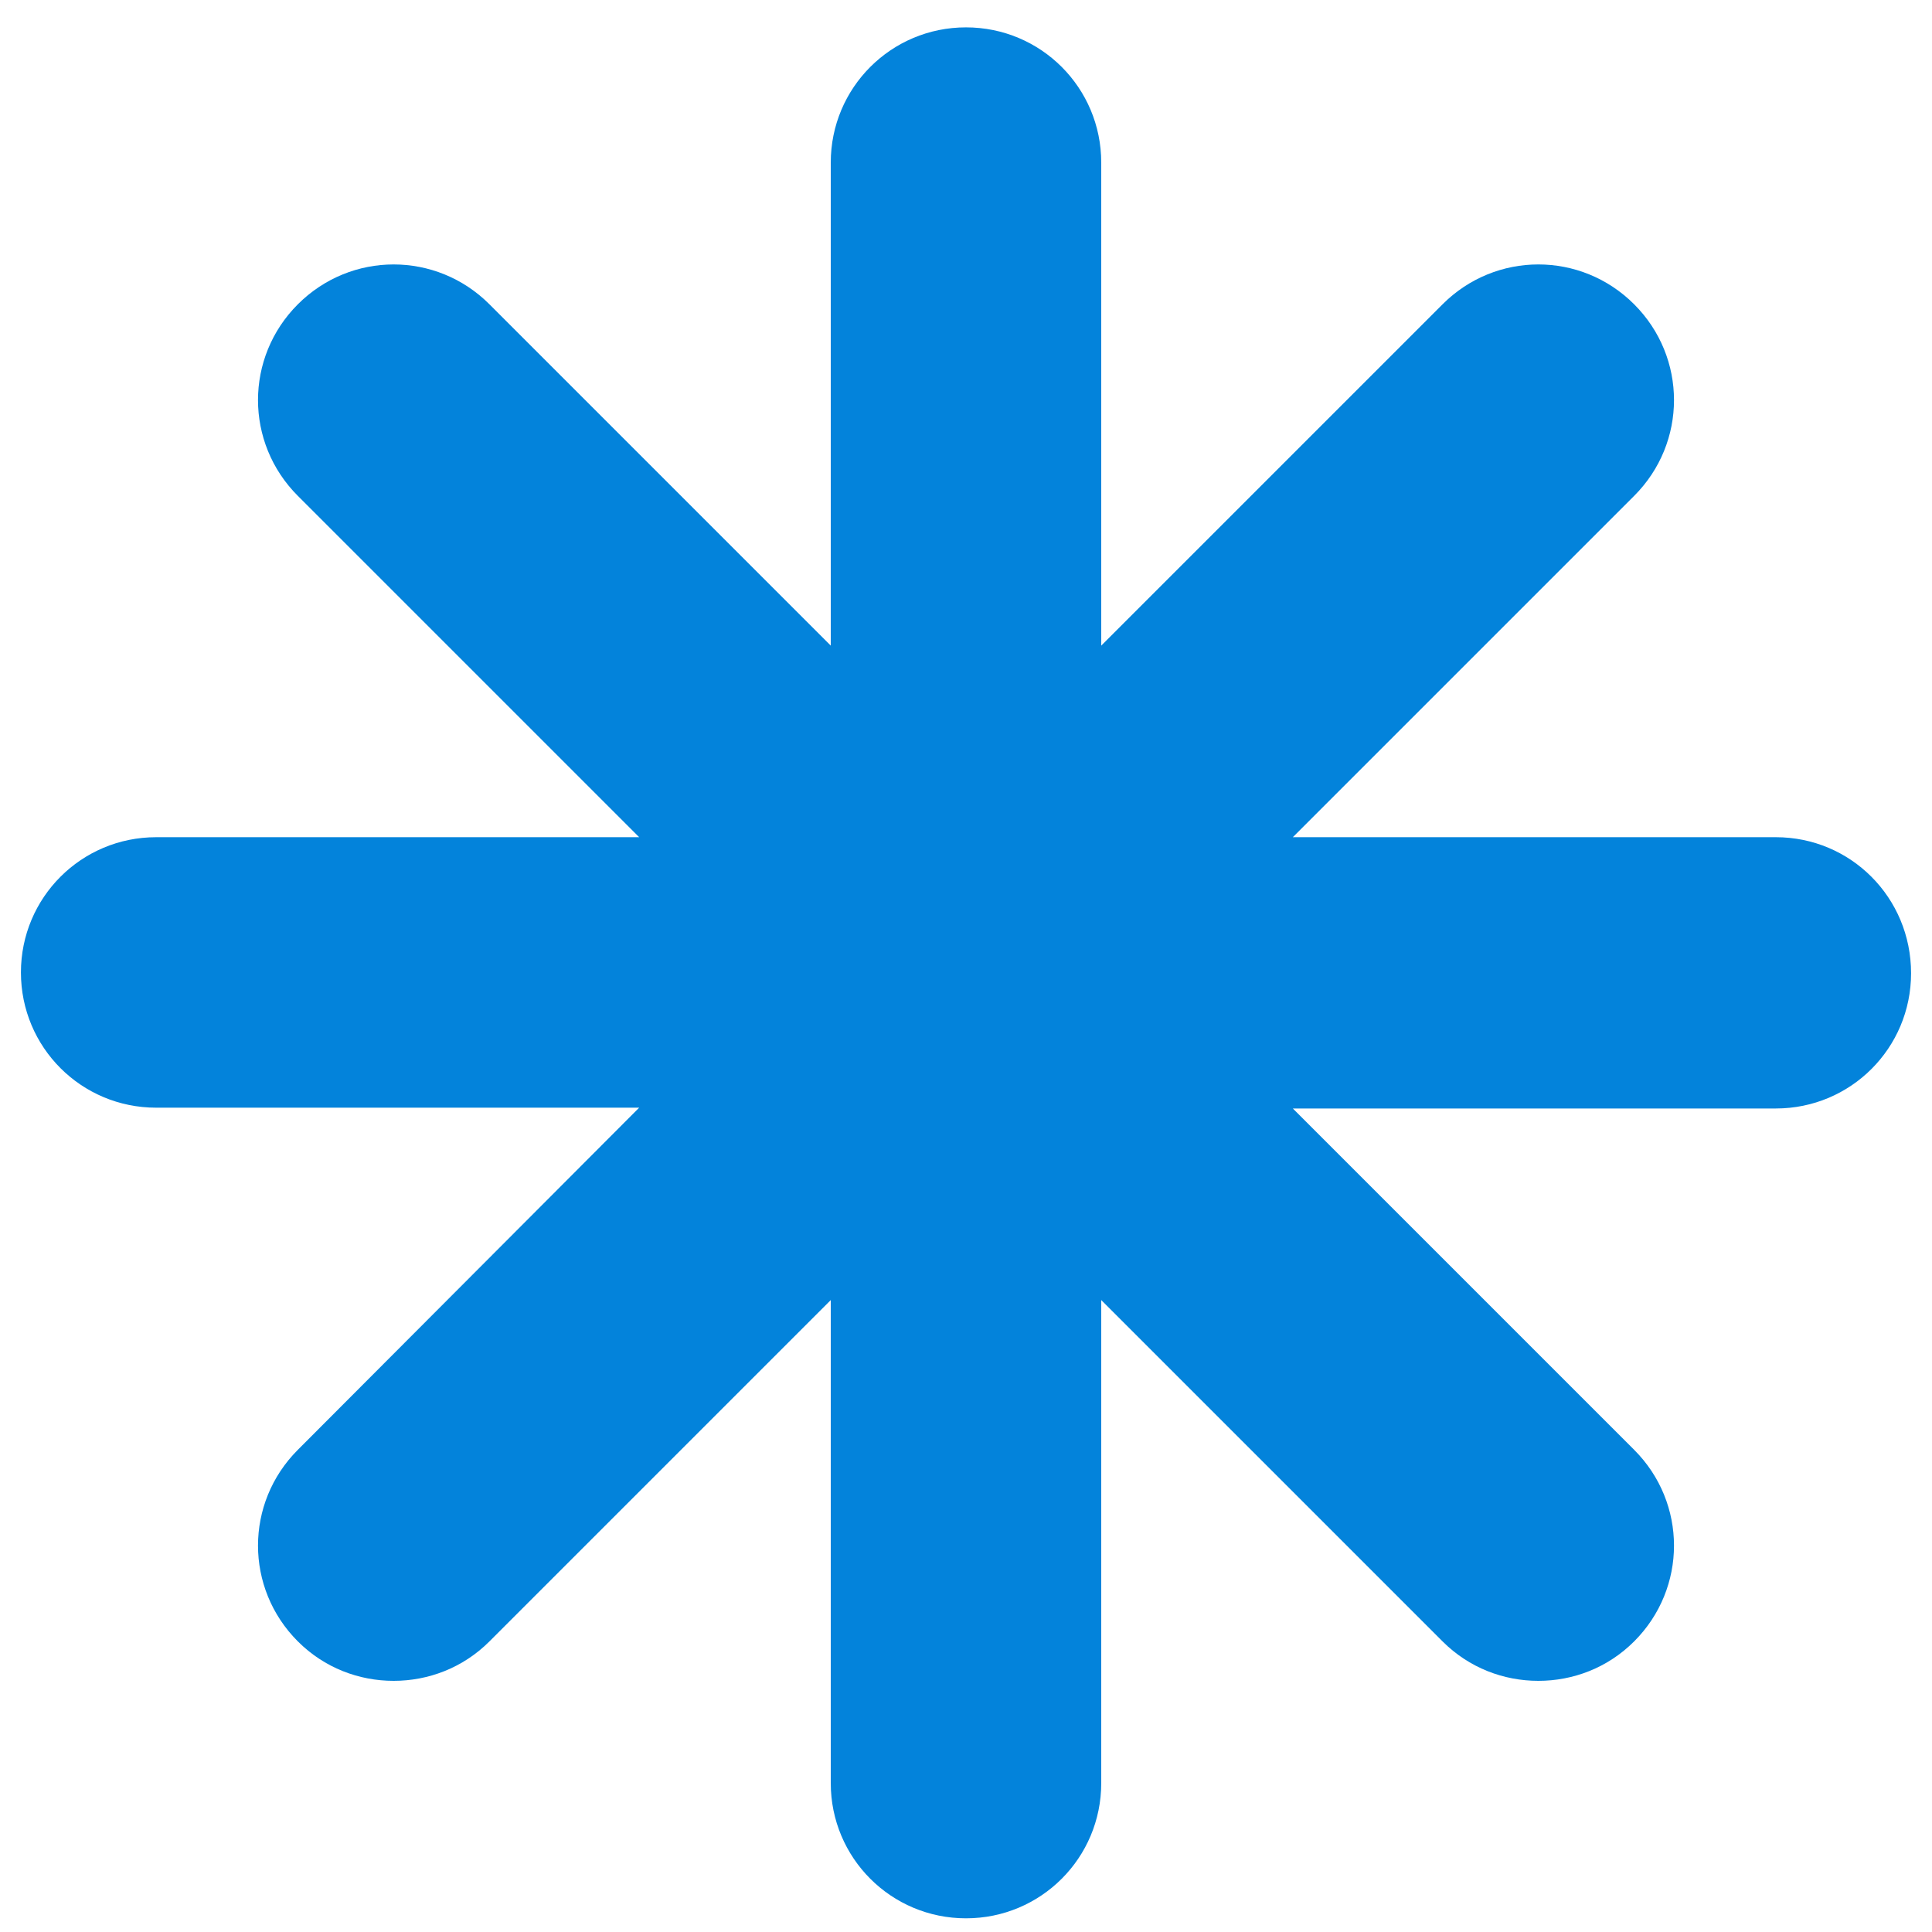 <?xml version="1.0" encoding="utf-8"?>
<!-- Generator: Adobe Illustrator 26.5.0, SVG Export Plug-In . SVG Version: 6.00 Build 0)  -->
<svg version="1.1" id="Layer_1" xmlns="http://www.w3.org/2000/svg" xmlns:xlink="http://www.w3.org/1999/xlink" x="0px" y="0px"
	 viewBox="0 0 24 24" style="enable-background:new 0 0 24 24;" xml:space="preserve">
<style type="text/css">
	.st0{fill:#0383DB;}
</style>
<path class="st0" d="M22.06,10.4h-6l4.24-4.24c0.66-0.66,0.66-1.72,0-2.38c-0.66-0.66-1.72-0.66-2.38,0l-4.24,4.24v-6
	c0-0.93-0.75-1.68-1.68-1.68c-0.93,0-1.68,0.75-1.68,1.68v6L6.08,3.78c-0.66-0.66-1.72-0.66-2.38,0c-0.66,0.66-0.66,1.72,0,2.38
	l4.24,4.24h-6c-0.93,0-1.68,0.75-1.68,1.68c0,0.93,0.75,1.68,1.68,1.68h6L3.7,18.01c-0.66,0.66-0.66,1.72,0,2.38
	c0.33,0.33,0.76,0.49,1.19,0.49c0.43,0,0.86-0.16,1.19-0.49l4.24-4.24v6c0,0.93,0.75,1.68,1.68,1.68c0.93,0,1.68-0.75,1.68-1.68v-6
	l4.24,4.24c0.33,0.33,0.76,0.49,1.19,0.49c0.43,0,0.86-0.16,1.19-0.49c0.66-0.66,0.66-1.72,0-2.38l-4.24-4.24h6
	c0.93,0,1.68-0.75,1.68-1.68C23.74,11.15,22.99,10.4,22.06,10.4z"/>
</svg>
